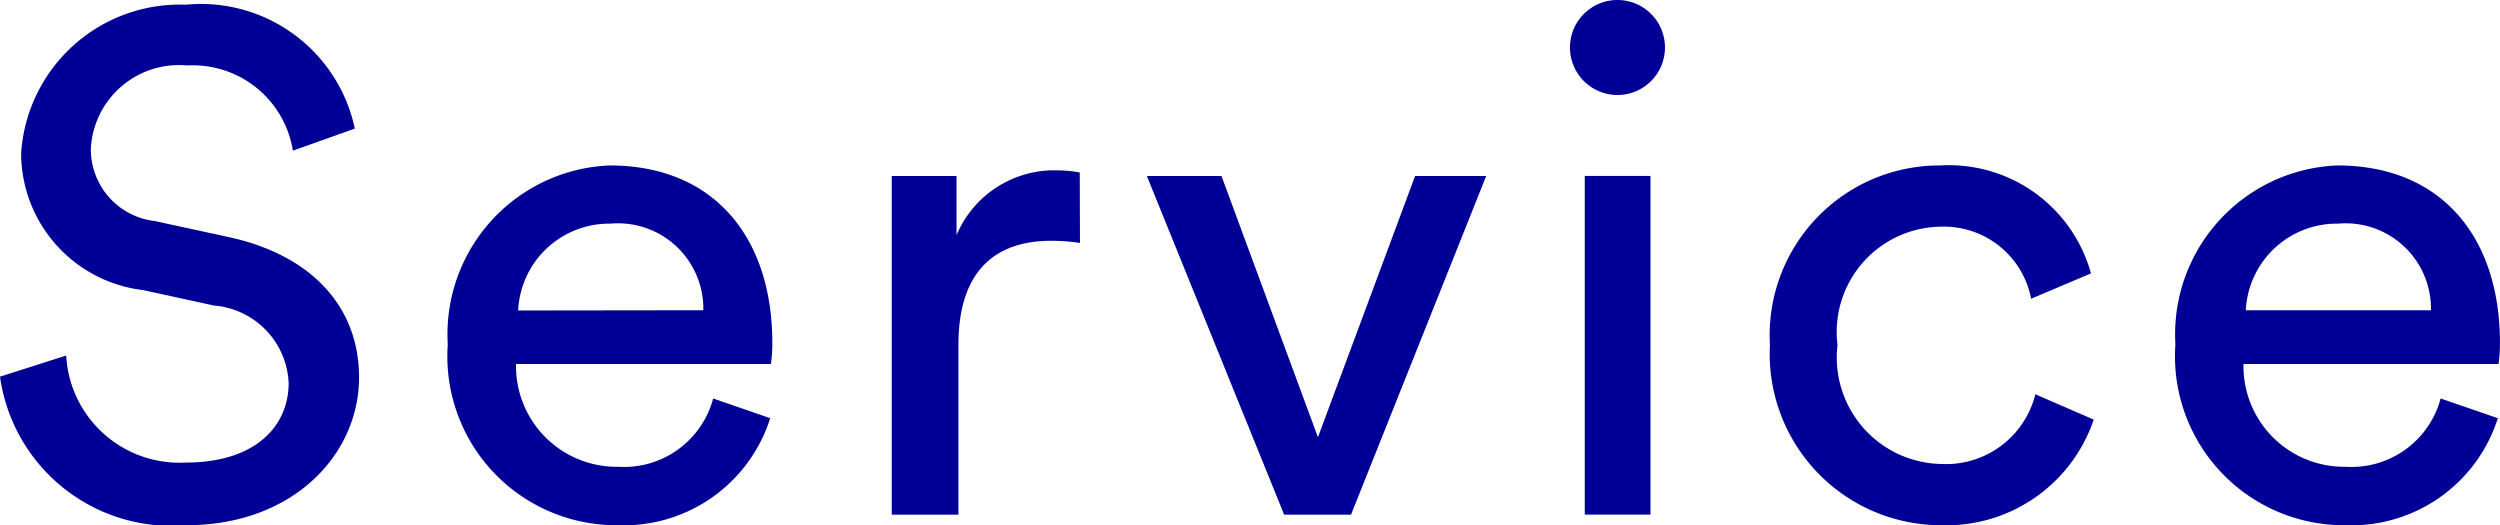 <svg xmlns="http://www.w3.org/2000/svg" xmlns:xlink="http://www.w3.org/1999/xlink" width="53.265" height="11.189" viewBox="0 0 53.265 11.189">
  <defs>
    <clipPath id="clip-path">
      <rect id="長方形_627" data-name="長方形 627" width="53.265" height="11.189" transform="translate(0 0)" fill="none"/>
    </clipPath>
  </defs>
  <g id="グループ_742" data-name="グループ 742" transform="translate(0 0)">
    <g id="グループ_741" data-name="グループ 741" clip-path="url(#clip-path)">
      <path id="パス_4722" data-name="パス 4722" d="M6.24,3.21A2.158,2.158,0,0,0,3.99,1.395a1.881,1.881,0,0,0-2.055,1.77A1.54,1.54,0,0,0,3.3,4.71l1.59.345c1.77.39,2.76,1.5,2.76,2.985,0,1.65-1.41,3.15-3.675,3.15A3.691,3.691,0,0,1,0,8.025l1.41-.45a2.417,2.417,0,0,0,2.55,2.28c1.47,0,2.19-.765,2.19-1.695A1.732,1.732,0,0,0,4.56,6.51L3.045,6.18A2.943,2.943,0,0,1,.45,3.27,3.389,3.389,0,0,1,3.96.1a3.35,3.35,0,0,1,3.6,2.64Z" fill="#000096"/>
      <path id="パス_4723" data-name="パス 4723" d="M16.41,8.91a3.27,3.27,0,0,1-3.24,2.28A3.6,3.6,0,0,1,9.54,7.335a3.6,3.6,0,0,1,3.45-3.81c2.22,0,3.465,1.53,3.465,3.78a3.169,3.169,0,0,1-.03.45h-5.43a2.143,2.143,0,0,0,2.175,2.19A1.966,1.966,0,0,0,15.195,8.49Zm-1.425-2.3a1.818,1.818,0,0,0-1.98-1.845A1.941,1.941,0,0,0,11.04,6.615Z" fill="#000096"/>
      <path id="パス_4724" data-name="パス 4724" d="M23.01,5.175A4.4,4.4,0,0,0,22.4,5.13c-1.185,0-1.98.63-1.98,2.22v3.615H19V3.75h1.38V5.01a2.259,2.259,0,0,1,2.16-1.38,2.653,2.653,0,0,1,.465.045Z" fill="#000096"/>
      <path id="パス_4725" data-name="パス 4725" d="M28.785,10.965H27.36L24.435,3.75h1.59L28.08,9.315,30.15,3.75h1.515Z" fill="#000096"/>
      <path id="パス_4726" data-name="パス 4726" d="M34.455,0A1.012,1.012,0,1,1,33.45,1.02,1.011,1.011,0,0,1,34.455,0m-.69,3.749h1.4v7.215h-1.4Z" fill="#000096"/>
      <path id="パス_4727" data-name="パス 4727" d="M39.15,7.35a2.268,2.268,0,0,0,2.2,2.535A1.961,1.961,0,0,0,43.365,8.4l1.244.54a3.313,3.313,0,0,1-3.254,2.25A3.65,3.65,0,0,1,37.71,7.35a3.618,3.618,0,0,1,3.63-3.825,3.138,3.138,0,0,1,3.21,2.3l-1.275.54A1.892,1.892,0,0,0,41.34,4.83a2.244,2.244,0,0,0-2.19,2.52" fill="#000096"/>
      <path id="パス_4728" data-name="パス 4728" d="M53.219,8.91a3.27,3.27,0,0,1-3.24,2.28,3.6,3.6,0,0,1-3.63-3.855,3.6,3.6,0,0,1,3.45-3.81c2.22,0,3.465,1.53,3.465,3.78a3.169,3.169,0,0,1-.03.45H47.8a2.143,2.143,0,0,0,2.175,2.19A1.966,1.966,0,0,0,52,8.49Zm-1.425-2.3a1.818,1.818,0,0,0-1.98-1.845,1.941,1.941,0,0,0-1.965,1.845Z" fill="#000096"/>
    </g>
  </g>
</svg>
